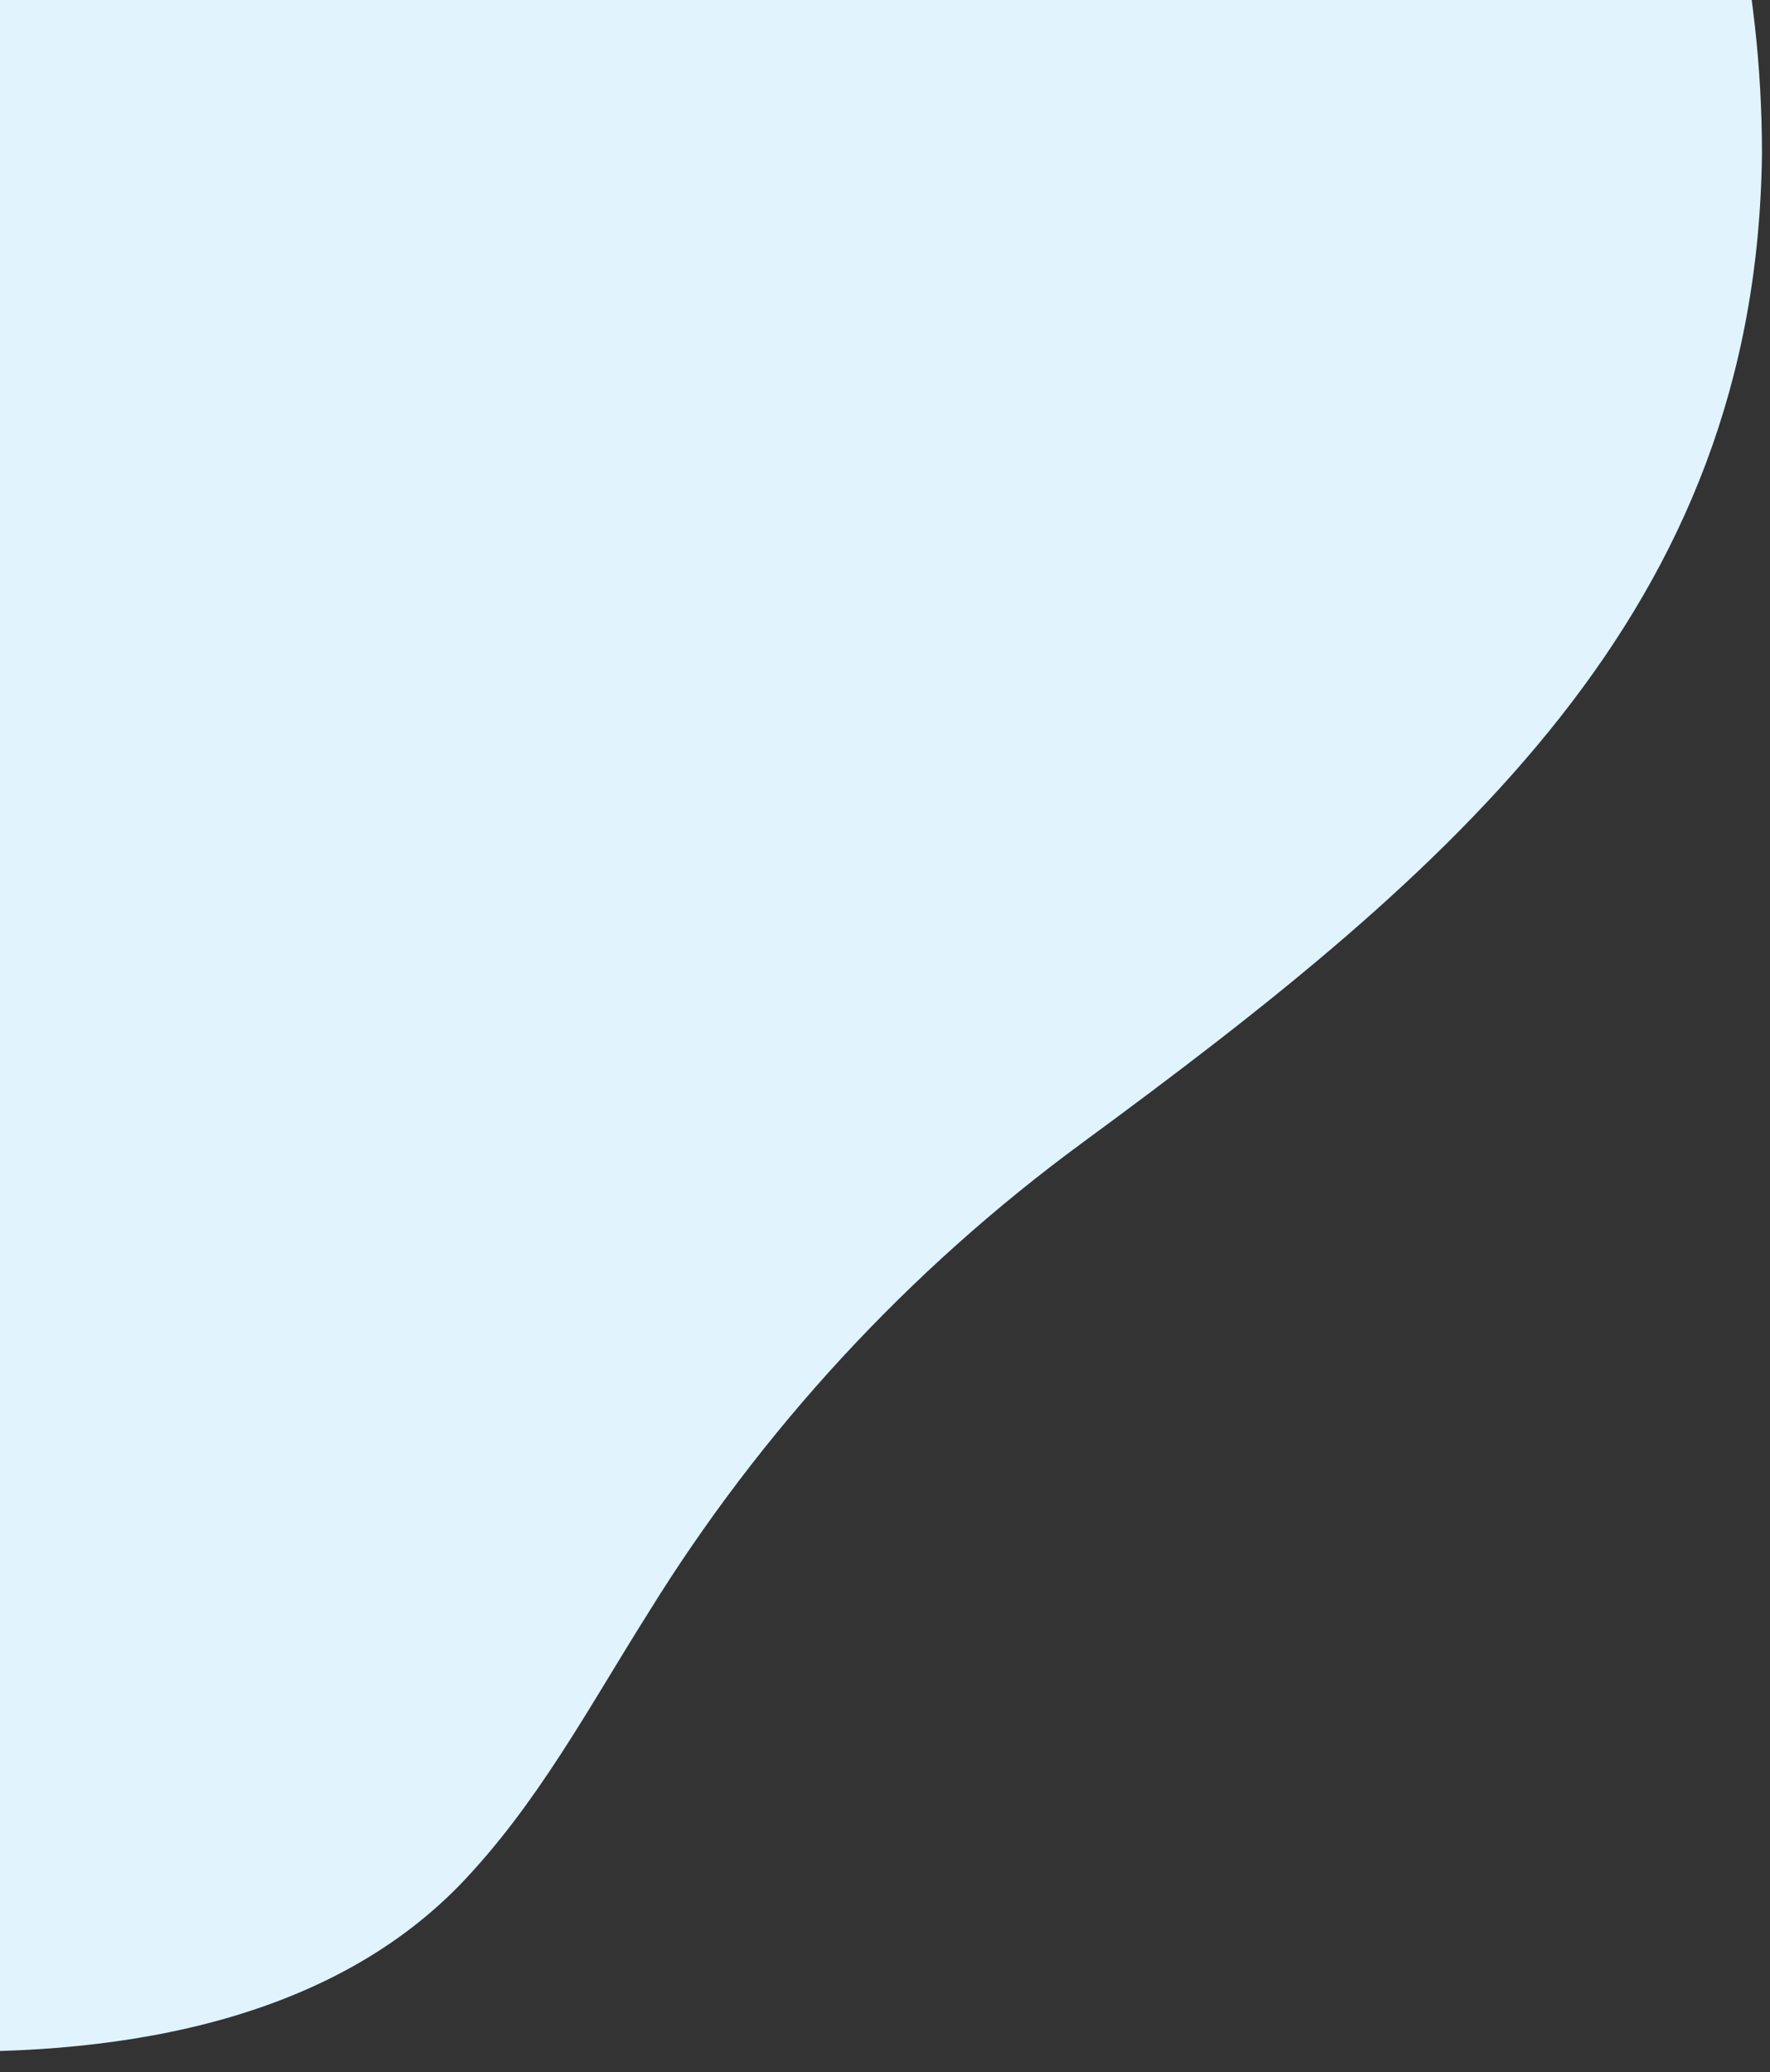<?xml version="1.0" encoding="utf-8"?>
<!-- Generator: Adobe Illustrator 25.2.0, SVG Export Plug-In . SVG Version: 6.00 Build 0)  -->
<svg version="1.1" id="Layer_1" xmlns="http://www.w3.org/2000/svg" xmlns:xlink="http://www.w3.org/1999/xlink" x="0px" y="0px"
	 viewBox="0 0 237.6 278" style="enable-background:new 0 0 237.6 278;" xml:space="preserve">
<rect x="0" y="0" width="237.6" height="278" fill="#333333" stroke="none"/>
<style type="text/css">
	.st1{fill:#E1F3FD;}
</style>
<g>
	<defs>
		<rect id="SVGID_1_" x="0" y="0" width="237.6" height="278"/>
	</defs>
	<clipPath id="SVGID_2_">
		<use xlink:href="#SVGID_1_"  style="overflow:visible;"/>
	</clipPath>
	<g id="Mask_Group_54" transform="translate(-1128.38 -2146)" class="st0">
		<path id="Path_915" class="st1" d="M1349.7,2100.2c-34.5-71.7-123.7-89.7-197.2-118.3c-51.4-20-75.5-57.2-103-97.3
			c-35.8-52.3-99.3-81-167.4-88.9c-88.2-10.2-189.1,2.9-257.5,54.3c-46.3,34.8-64.6,82.7-45.5,134.2c7.9,21.2,18.4,42,21.2,64.2
			c7,56.5-34.1,101.3-70,143.8c-50.5,59.9-80.6,133.6-29.9,203c39.7,54.4,107.6,73.8,178.4,68c79.8-6.6,149.3-41,226.1-57.2
			c11.6-2.4,23.3-4.4,35.1-5.7c60-6.6,116.3,18.5,175.6,20.8c27.4,1.1,56.2-3.4,74.5-22.2c10.5-10.9,17.4-24,25.3-36.5
			c15.2-24.6,35-46,58.3-63.1c50.1-36.8,90.5-71.2,91.2-132.7C1364.9,2143.6,1359.8,2120.8,1349.7,2100.2z"/>
	</g>
</g>
</svg>

